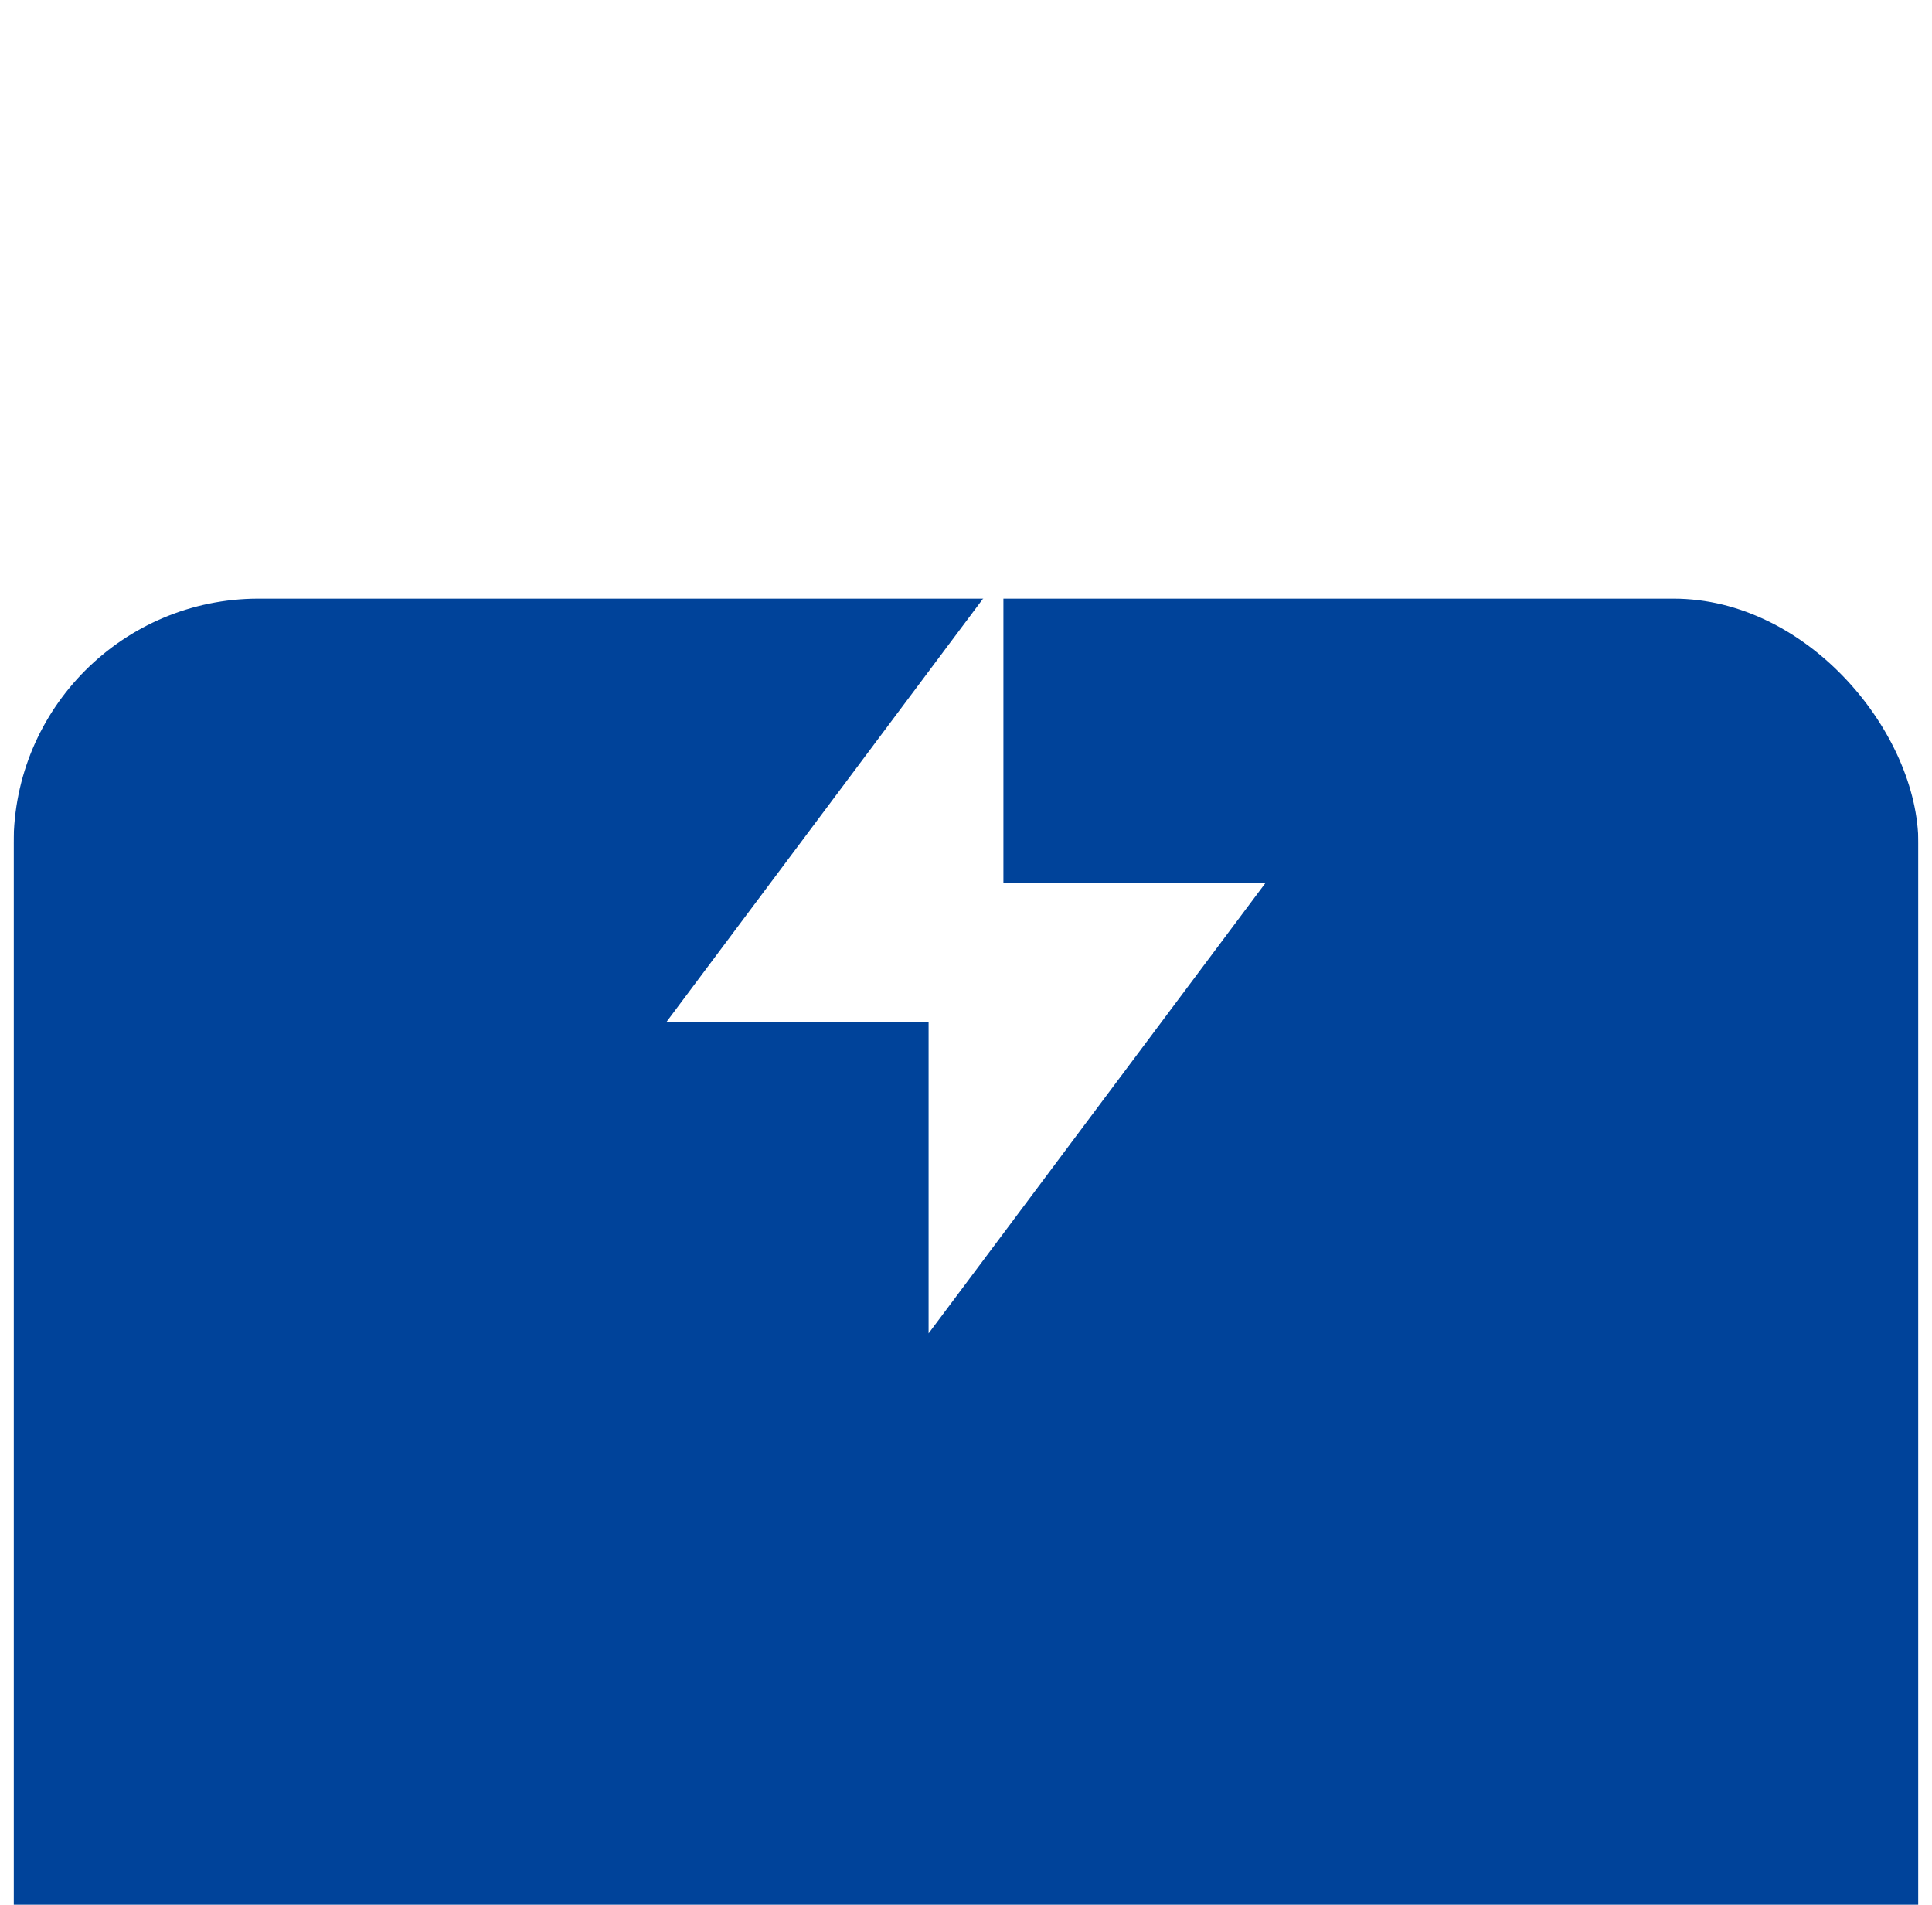 <svg width="71" height="70" viewBox="0 0 71 70" fill="none" xmlns="http://www.w3.org/2000/svg">
<g clip-path="url(#clip0_18_3201)">
<g filter="url(#filter0_d_18_3201)">
<rect x="0.5" width="70" height="70" rx="9" fill="#00439A"/>
</g>
<g clip-path="url(#clip1_18_3201)">
<path d="M36.875 32.455H46.5L34.125 49V37.545H24.5L36.875 21V32.455Z" fill="white"/>
</g>
</g>
<defs>
<filter id="filter0_d_18_3201" x="-23.5" y="-2" width="118" height="118" filterUnits="userSpaceOnUse" color-interpolation-filters="sRGB">
<feFlood flood-opacity="0" result="BackgroundImageFix"/>
<feColorMatrix in="SourceAlpha" type="matrix" values="0 0 0 0 0 0 0 0 0 0 0 0 0 0 0 0 0 0 127 0" result="hardAlpha"/>
<feOffset dy="22"/>
<feGaussianBlur stdDeviation="12"/>
<feColorMatrix type="matrix" values="0 0 0 0 0.969 0 0 0 0 0.89 0 0 0 0 0.427 0 0 0 0.2 0"/>
<feBlend mode="normal" in2="BackgroundImageFix" result="effect1_dropShadow_18_3201"/>
<feBlend mode="normal" in="SourceGraphic" in2="effect1_dropShadow_18_3201" result="shape"/>
</filter>
<clipPath id="clip0_18_3201">
<rect width="70" height="70" fill="white" transform="translate(0.5)"/>
</clipPath>
<clipPath id="clip1_18_3201">
<rect width="30" height="30" fill="white" transform="translate(20.5 20)"/>
</clipPath>
</defs>
</svg>
